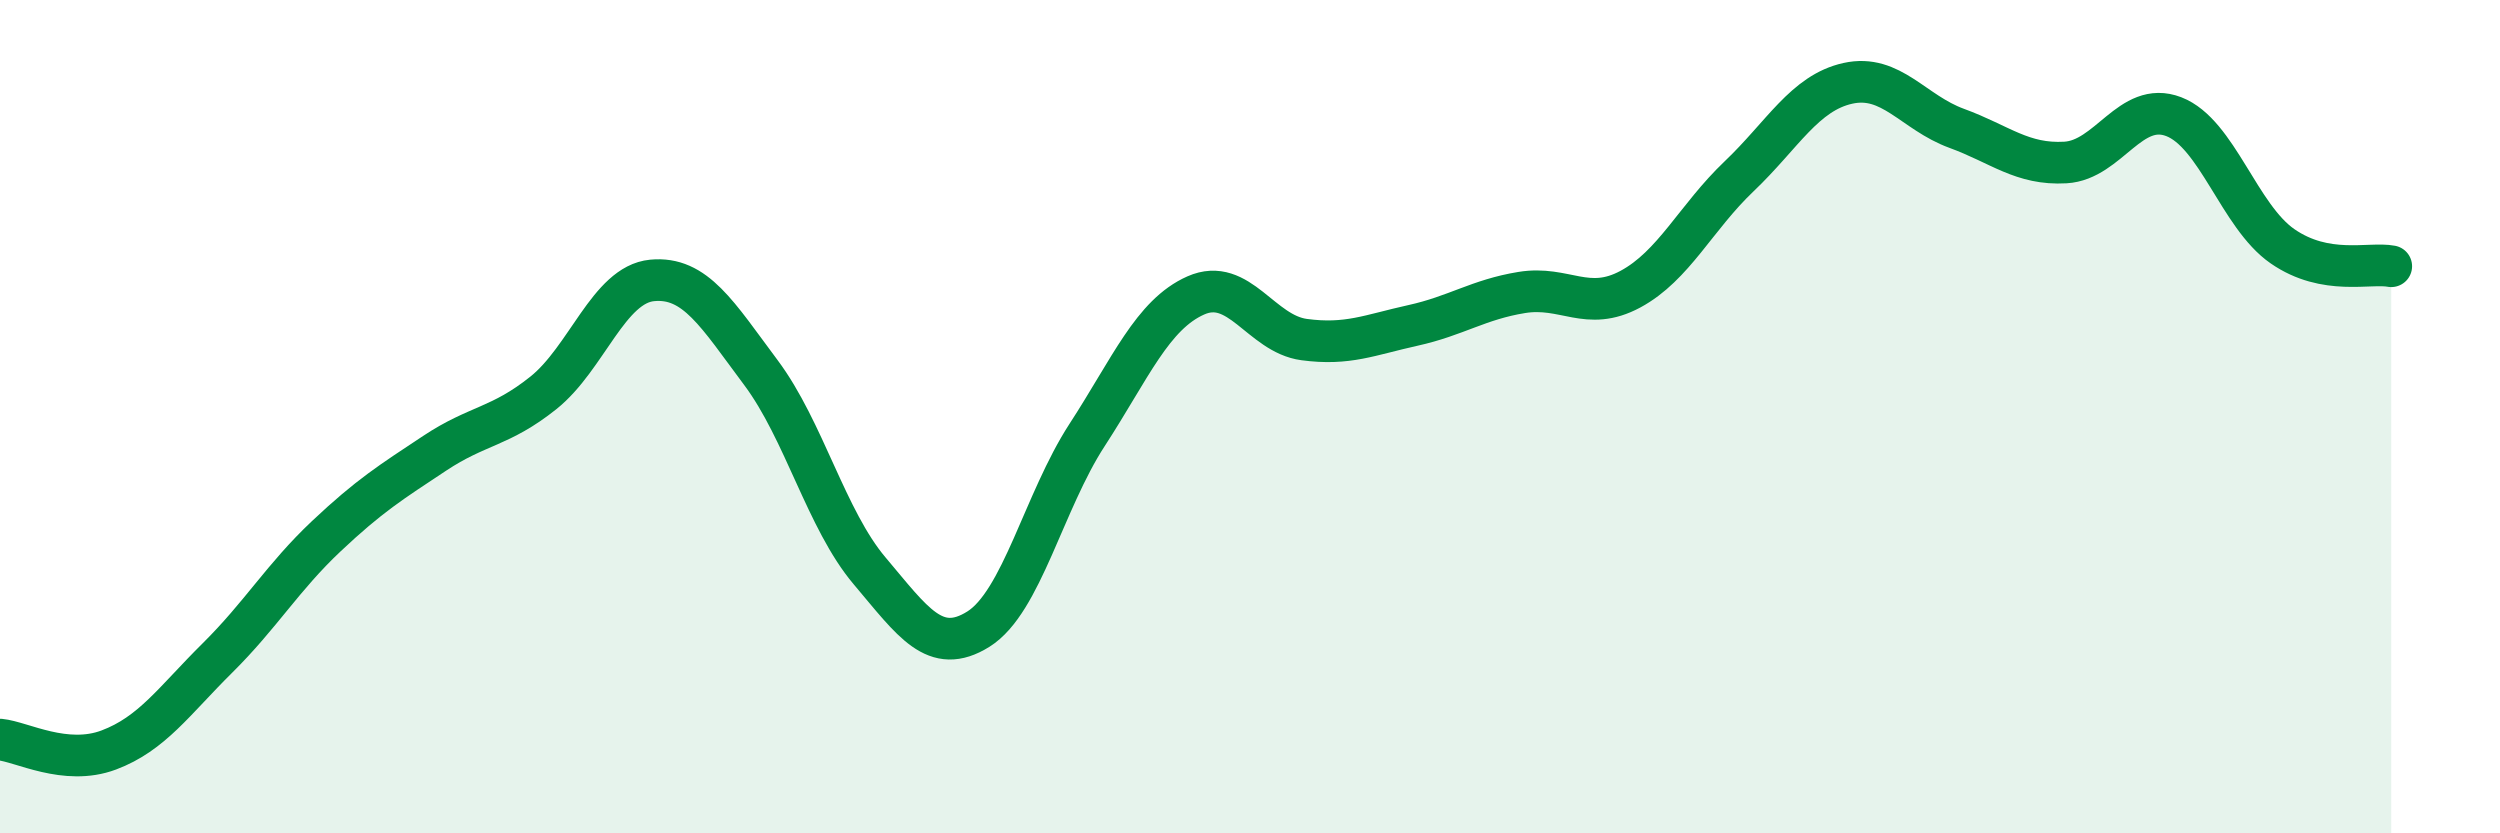 
    <svg width="60" height="20" viewBox="0 0 60 20" xmlns="http://www.w3.org/2000/svg">
      <path
        d="M 0,17.75 C 0.52,17.8 1.57,18.39 2.61,18 C 3.65,17.61 4.18,16.82 5.22,15.79 C 6.26,14.76 6.79,13.85 7.83,12.87 C 8.87,11.89 9.39,11.57 10.43,10.88 C 11.47,10.19 12,10.26 13.04,9.43 C 14.08,8.6 14.61,6.83 15.65,6.73 C 16.69,6.63 17.22,7.55 18.26,8.94 C 19.3,10.33 19.83,12.47 20.87,13.7 C 21.91,14.93 22.44,15.75 23.48,15.1 C 24.52,14.45 25.05,12.04 26.09,10.44 C 27.13,8.84 27.66,7.55 28.7,7.09 C 29.74,6.63 30.26,8.01 31.3,8.15 C 32.34,8.29 32.87,8.04 33.91,7.81 C 34.95,7.58 35.48,7.19 36.52,7.02 C 37.56,6.85 38.09,7.5 39.13,6.94 C 40.17,6.38 40.7,5.22 41.74,4.23 C 42.78,3.24 43.31,2.23 44.35,2 C 45.39,1.77 45.92,2.7 46.96,3.08 C 48,3.46 48.53,3.96 49.57,3.9 C 50.61,3.84 51.13,2.4 52.17,2.8 C 53.21,3.2 53.74,5.19 54.78,5.91 C 55.82,6.63 56.87,6.29 57.39,6.39L57.39 20L0 20Z"
        fill="#008740"
        opacity="0.1"
        stroke-linecap="round"
        stroke-linejoin="round"
      />
      <path
        d="M 0,17.75 C 0.52,17.8 1.57,18.39 2.61,18 C 3.65,17.61 4.18,16.82 5.22,15.79 C 6.26,14.76 6.79,13.85 7.83,12.87 C 8.87,11.89 9.39,11.57 10.43,10.88 C 11.47,10.19 12,10.26 13.04,9.43 C 14.08,8.6 14.61,6.83 15.65,6.73 C 16.69,6.63 17.22,7.55 18.26,8.94 C 19.3,10.33 19.83,12.47 20.87,13.7 C 21.91,14.93 22.44,15.75 23.48,15.1 C 24.52,14.45 25.05,12.04 26.09,10.44 C 27.13,8.84 27.66,7.55 28.7,7.09 C 29.74,6.63 30.26,8.01 31.3,8.15 C 32.34,8.29 32.87,8.04 33.91,7.81 C 34.95,7.58 35.48,7.19 36.52,7.02 C 37.56,6.85 38.09,7.5 39.13,6.94 C 40.17,6.38 40.7,5.22 41.74,4.23 C 42.78,3.24 43.31,2.23 44.35,2 C 45.39,1.77 45.92,2.7 46.96,3.08 C 48,3.46 48.53,3.96 49.57,3.9 C 50.61,3.84 51.13,2.4 52.17,2.8 C 53.21,3.2 53.74,5.19 54.78,5.91 C 55.82,6.63 56.87,6.29 57.39,6.39"
        stroke="#008740"
        stroke-width="1"
        fill="none"
        stroke-linecap="round"
        stroke-linejoin="round"
      />
    </svg>
  